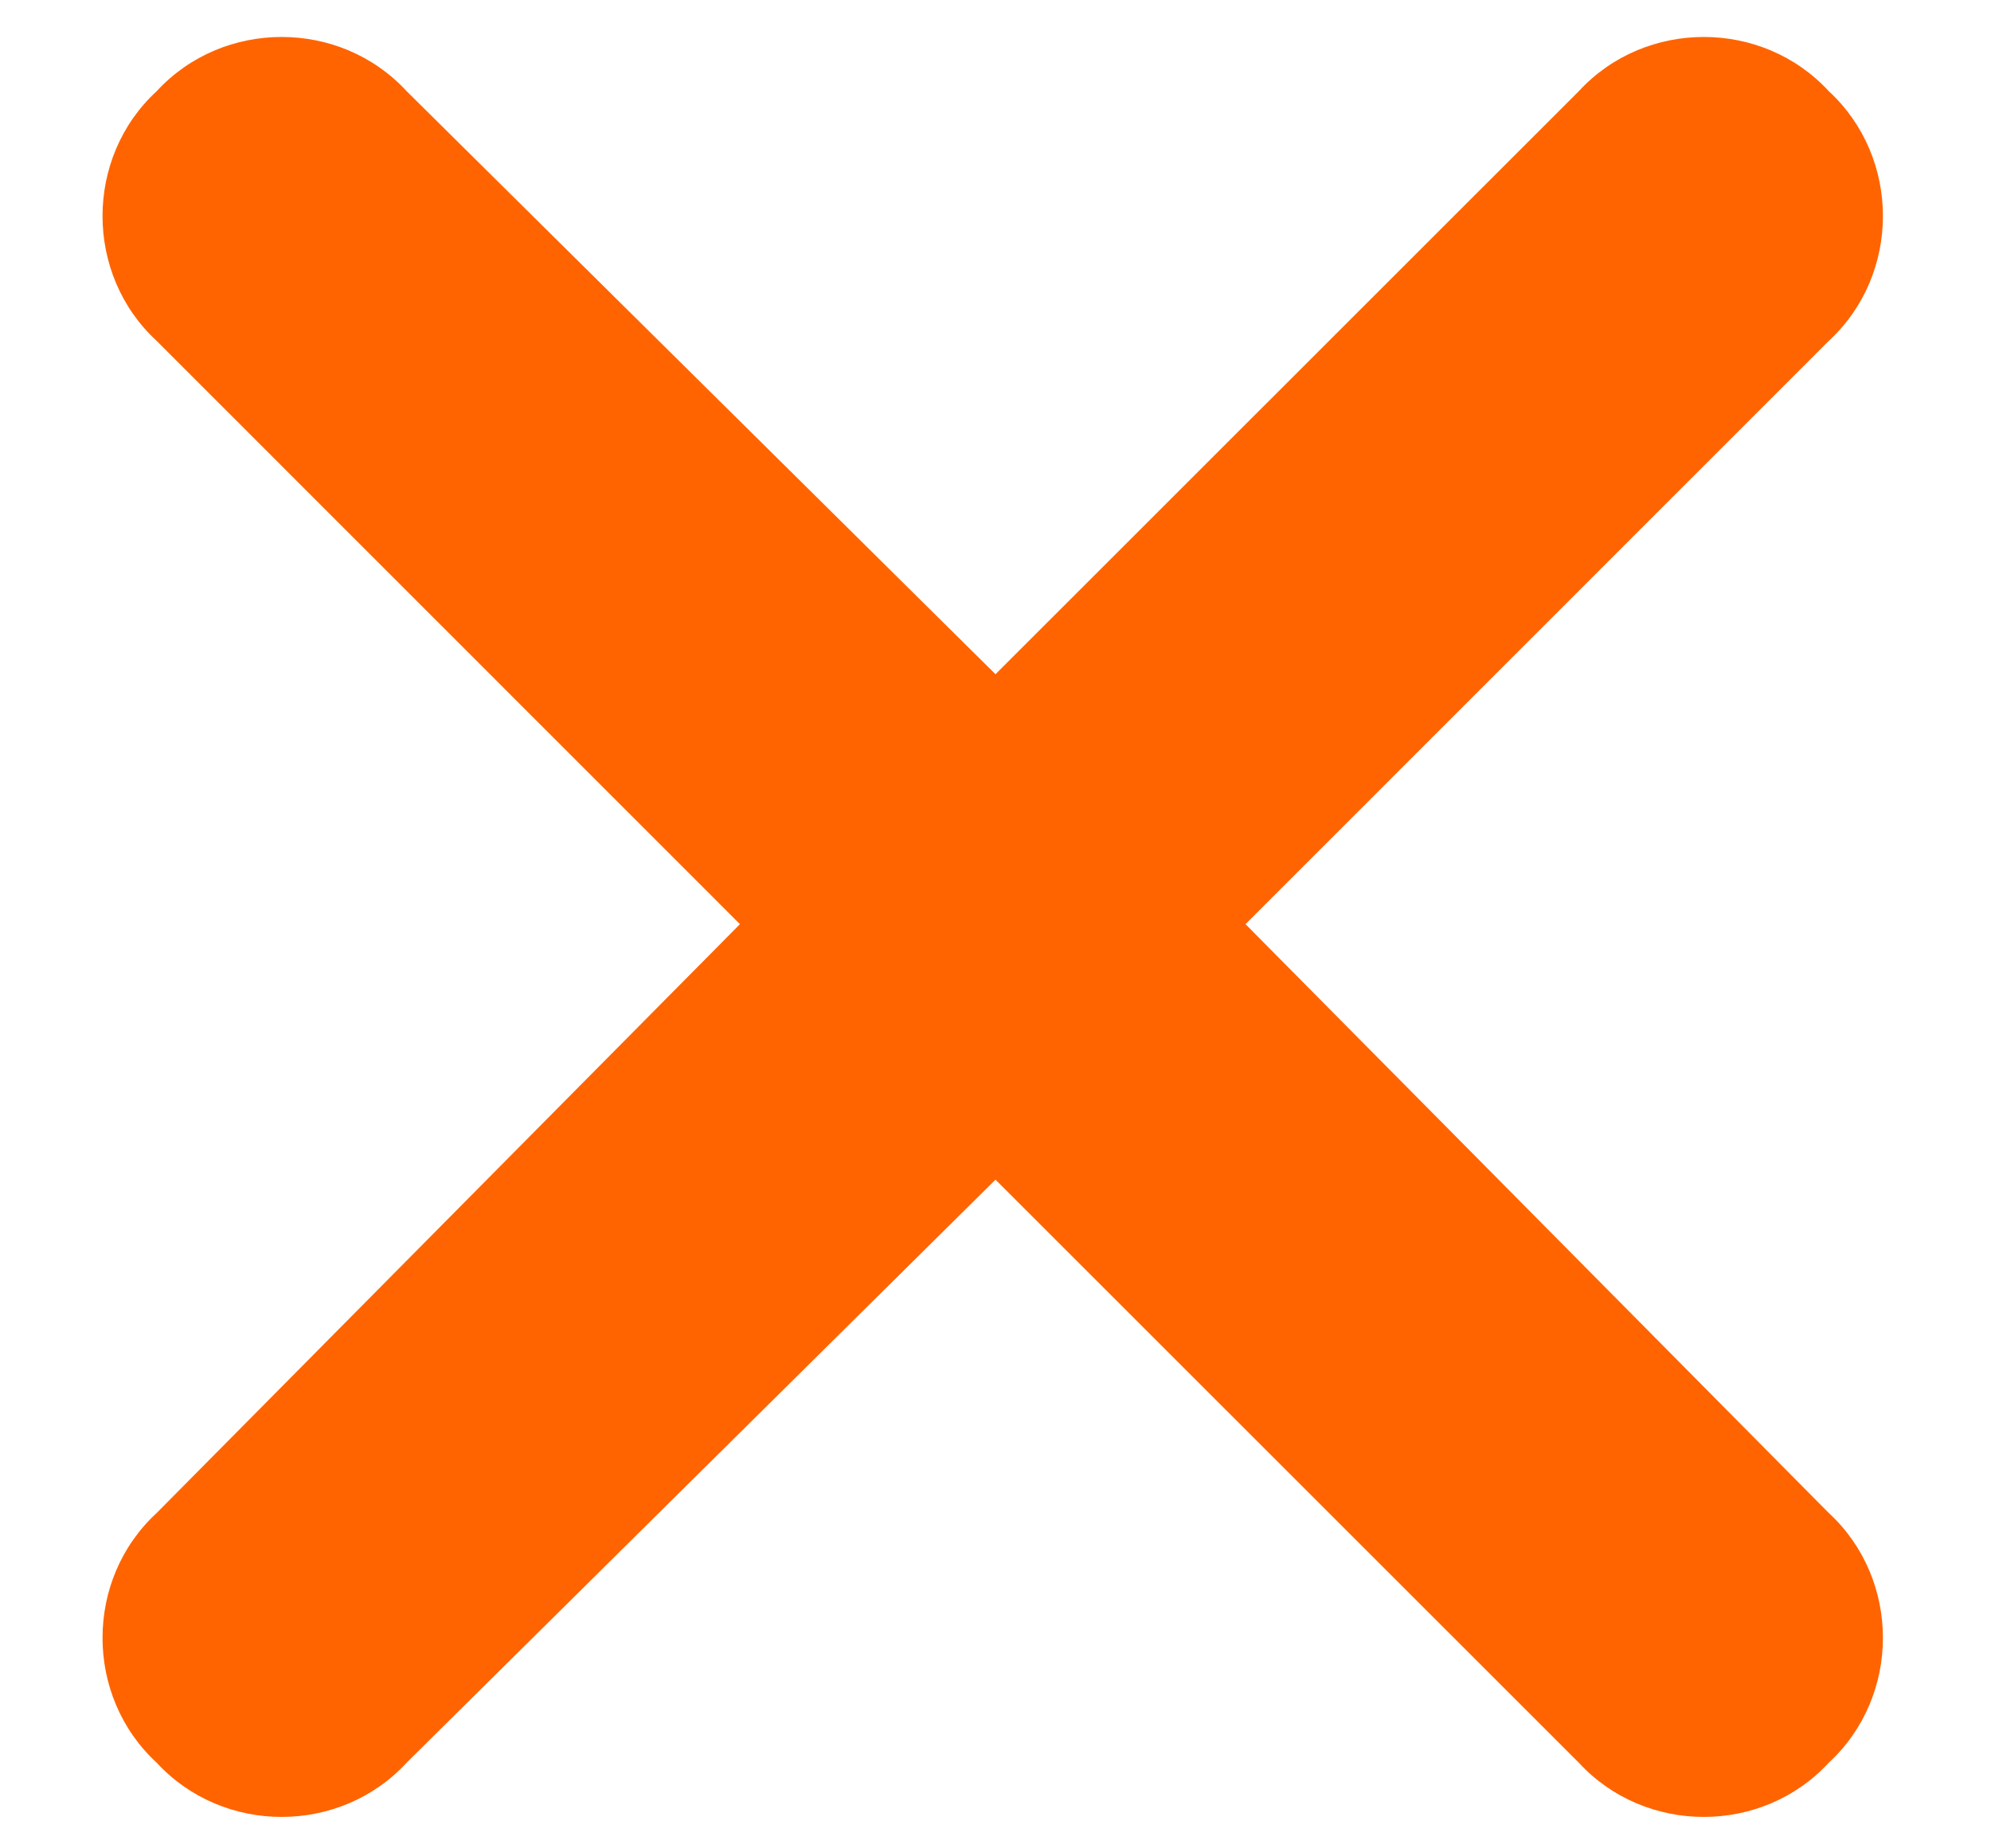 <svg width="14" height="13" viewBox="0 0 14 13" fill="none" xmlns="http://www.w3.org/2000/svg">
<path d="M12.859 2.398L8.758 6.5L12.859 10.641C13.367 11.109 13.367 11.93 12.859 12.398C12.391 12.906 11.57 12.906 11.102 12.398L7 8.297L2.859 12.398C2.391 12.906 1.57 12.906 1.102 12.398C0.594 11.93 0.594 11.109 1.102 10.641L5.203 6.5L1.102 2.398C0.594 1.93 0.594 1.109 1.102 0.641C1.57 0.133 2.391 0.133 2.859 0.641L7 4.742L11.102 0.641C11.57 0.133 12.391 0.133 12.859 0.641C13.367 1.109 13.367 1.93 12.859 2.398Z" fill="#FF6400"/>
</svg>
